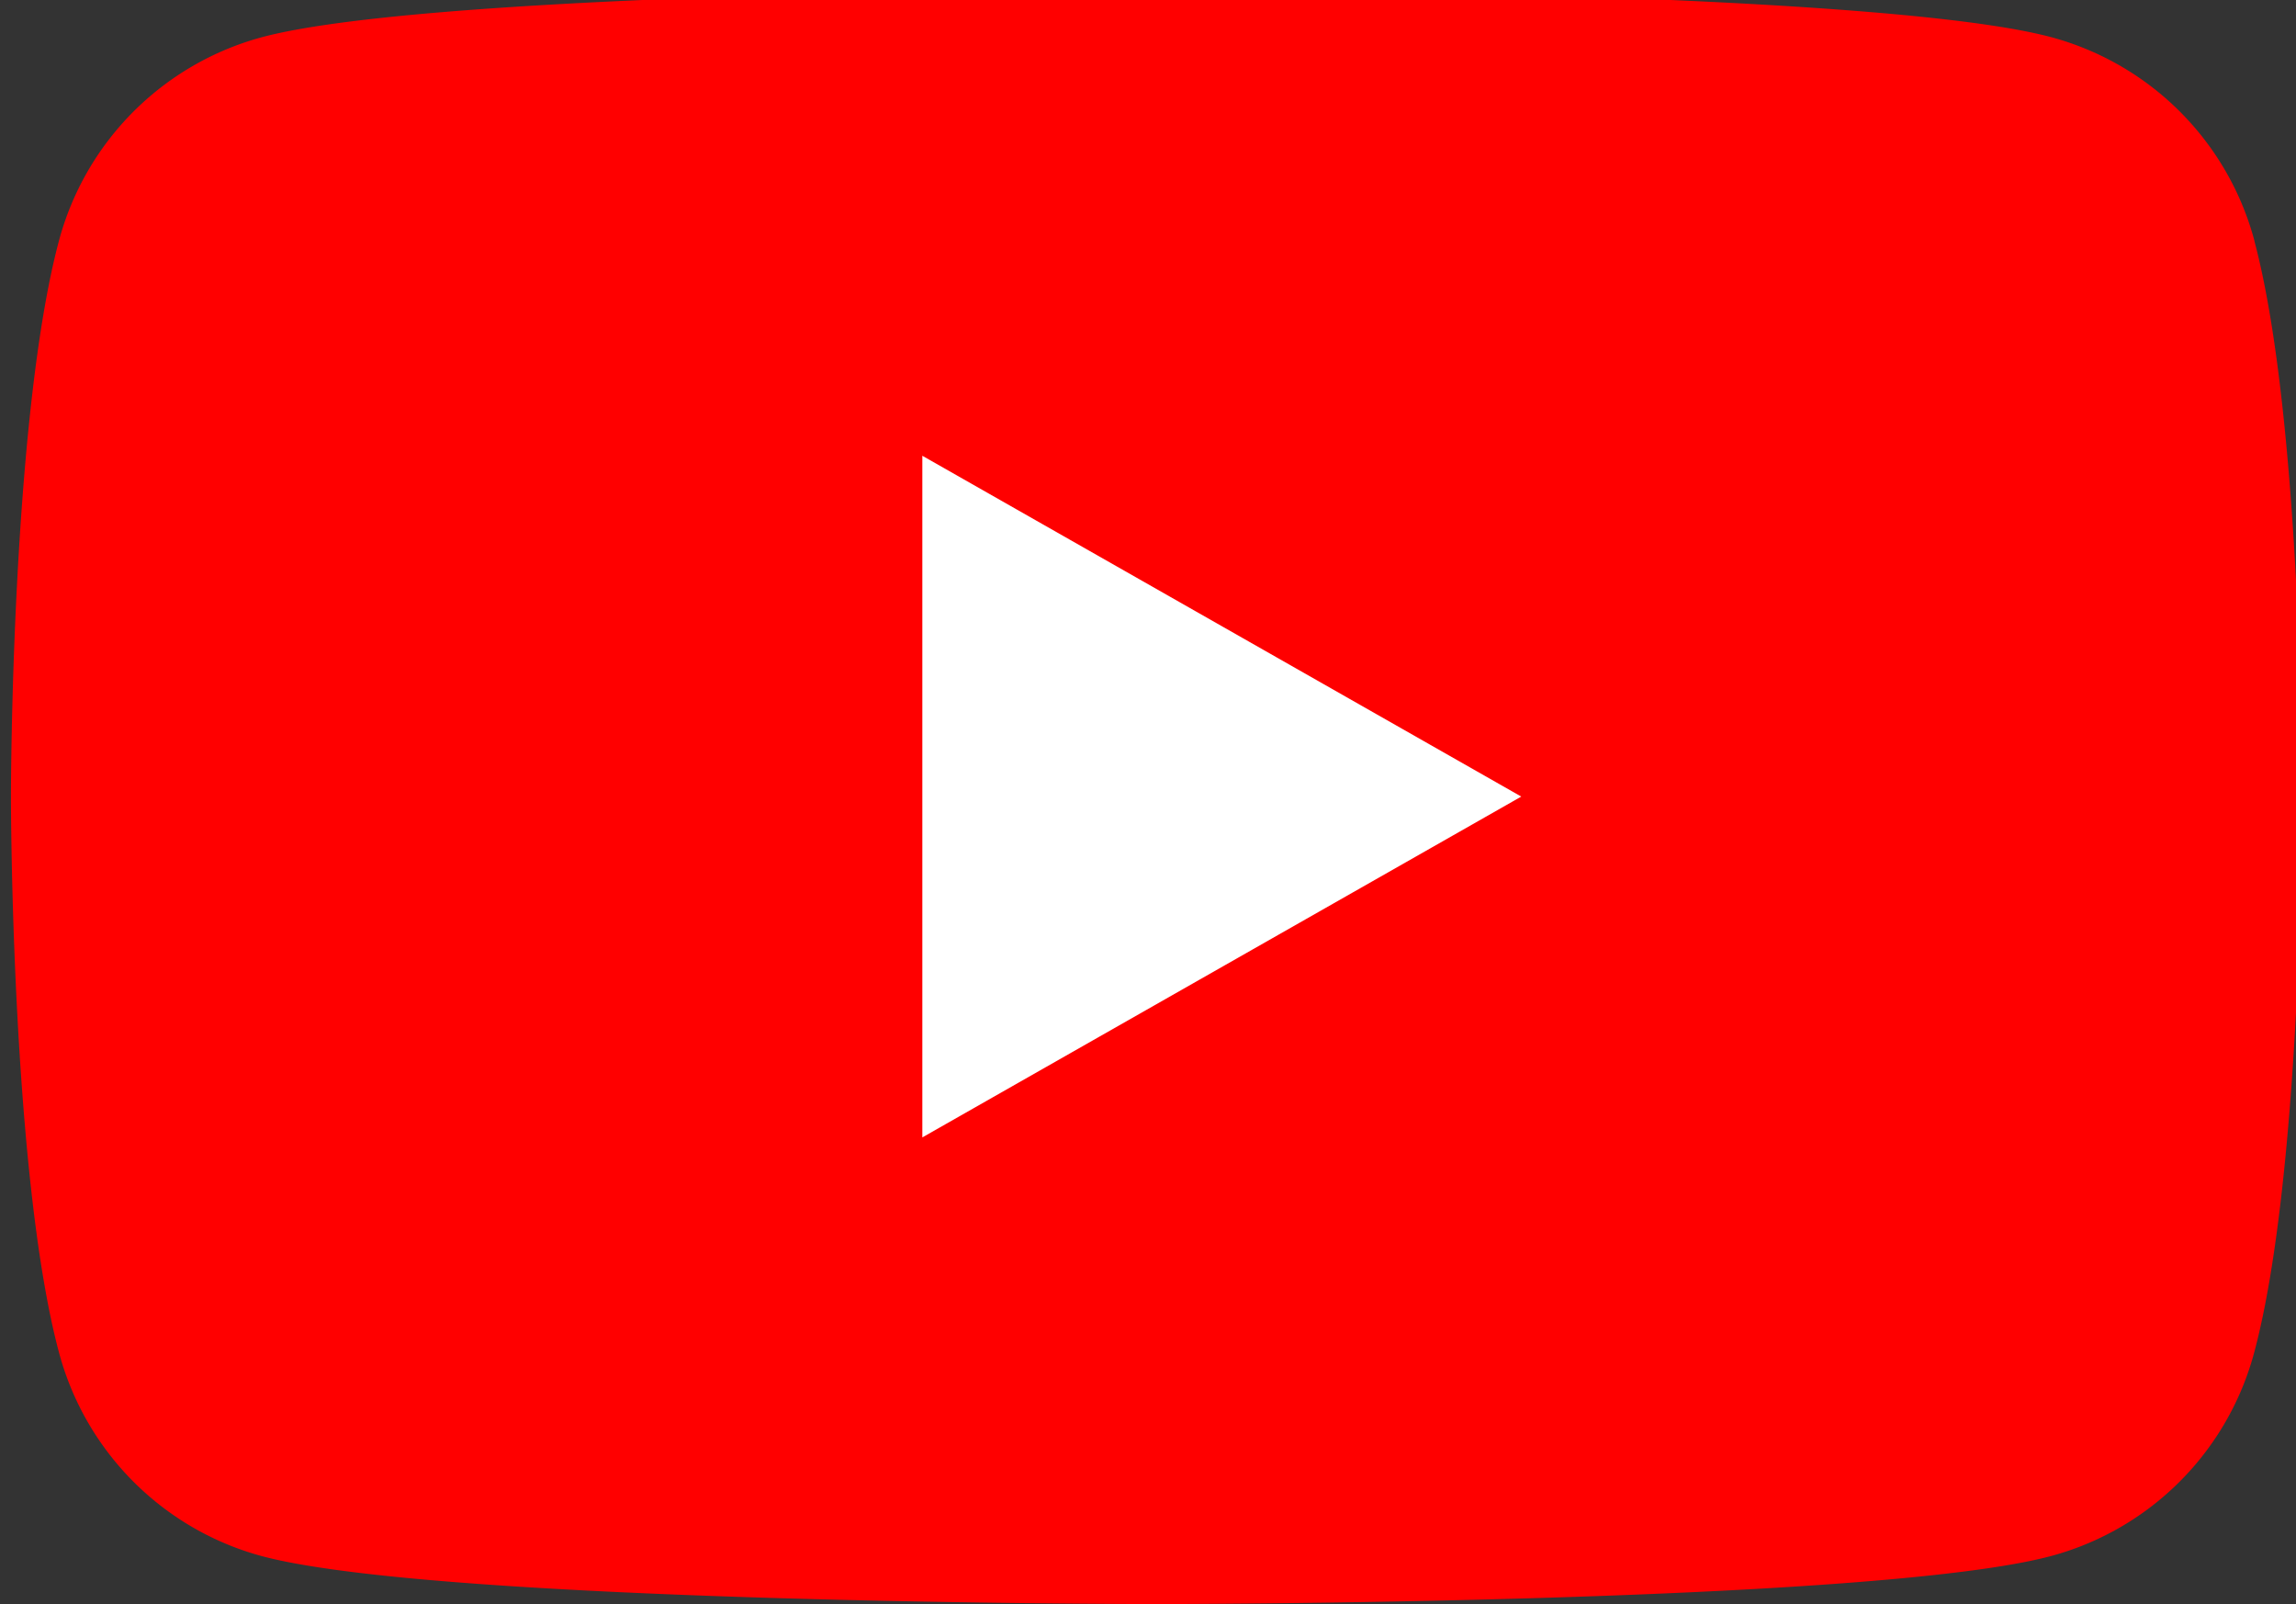 <svg xmlns="http://www.w3.org/2000/svg" xmlns:xlink="http://www.w3.org/1999/xlink" width="63" height="44" viewBox="0 0 63 44">
  <rect x="0" y="0" width="63" height="44" fill="#333333" stroke="none"/>
  <defs>
    <clipPath id="clip-path">
      <rect id="Rectangle_106" data-name="Rectangle 106" width="63" height="44" transform="translate(-0.3 0)" fill="none"/>
    </clipPath>
  </defs>
  <g id="Group_7" data-name="Group 7" transform="translate(0.3 -0.216)">
    <g id="Group_6" data-name="Group 6" transform="translate(0 0.216)" clip-path="url(#clip-path)">
      <path id="Path_11" data-name="Path 11" d="M61.563,6.917A7.9,7.9,0,0,0,56,1.323C51.1,0,31.438,0,31.438,0S11.776,0,6.873,1.323A7.9,7.9,0,0,0,1.314,6.917C0,11.853,0,22.15,0,22.15s0,10.3,1.314,15.232a7.9,7.9,0,0,0,5.559,5.6C11.776,44.3,31.438,44.3,31.438,44.3S51.1,44.3,56,42.977a7.9,7.9,0,0,0,5.559-5.6c1.314-4.935,1.314-15.232,1.314-15.232s0-10.3-1.314-15.232" transform="translate(0 -0.299)" fill="red"/>
      <path id="Path_12" data-name="Path 12" d="M70,54.529,86.434,45.18,70,35.831Z" transform="translate(-44.992 -23.329)" fill="#fff"/>
    </g>
  </g>
</svg>
